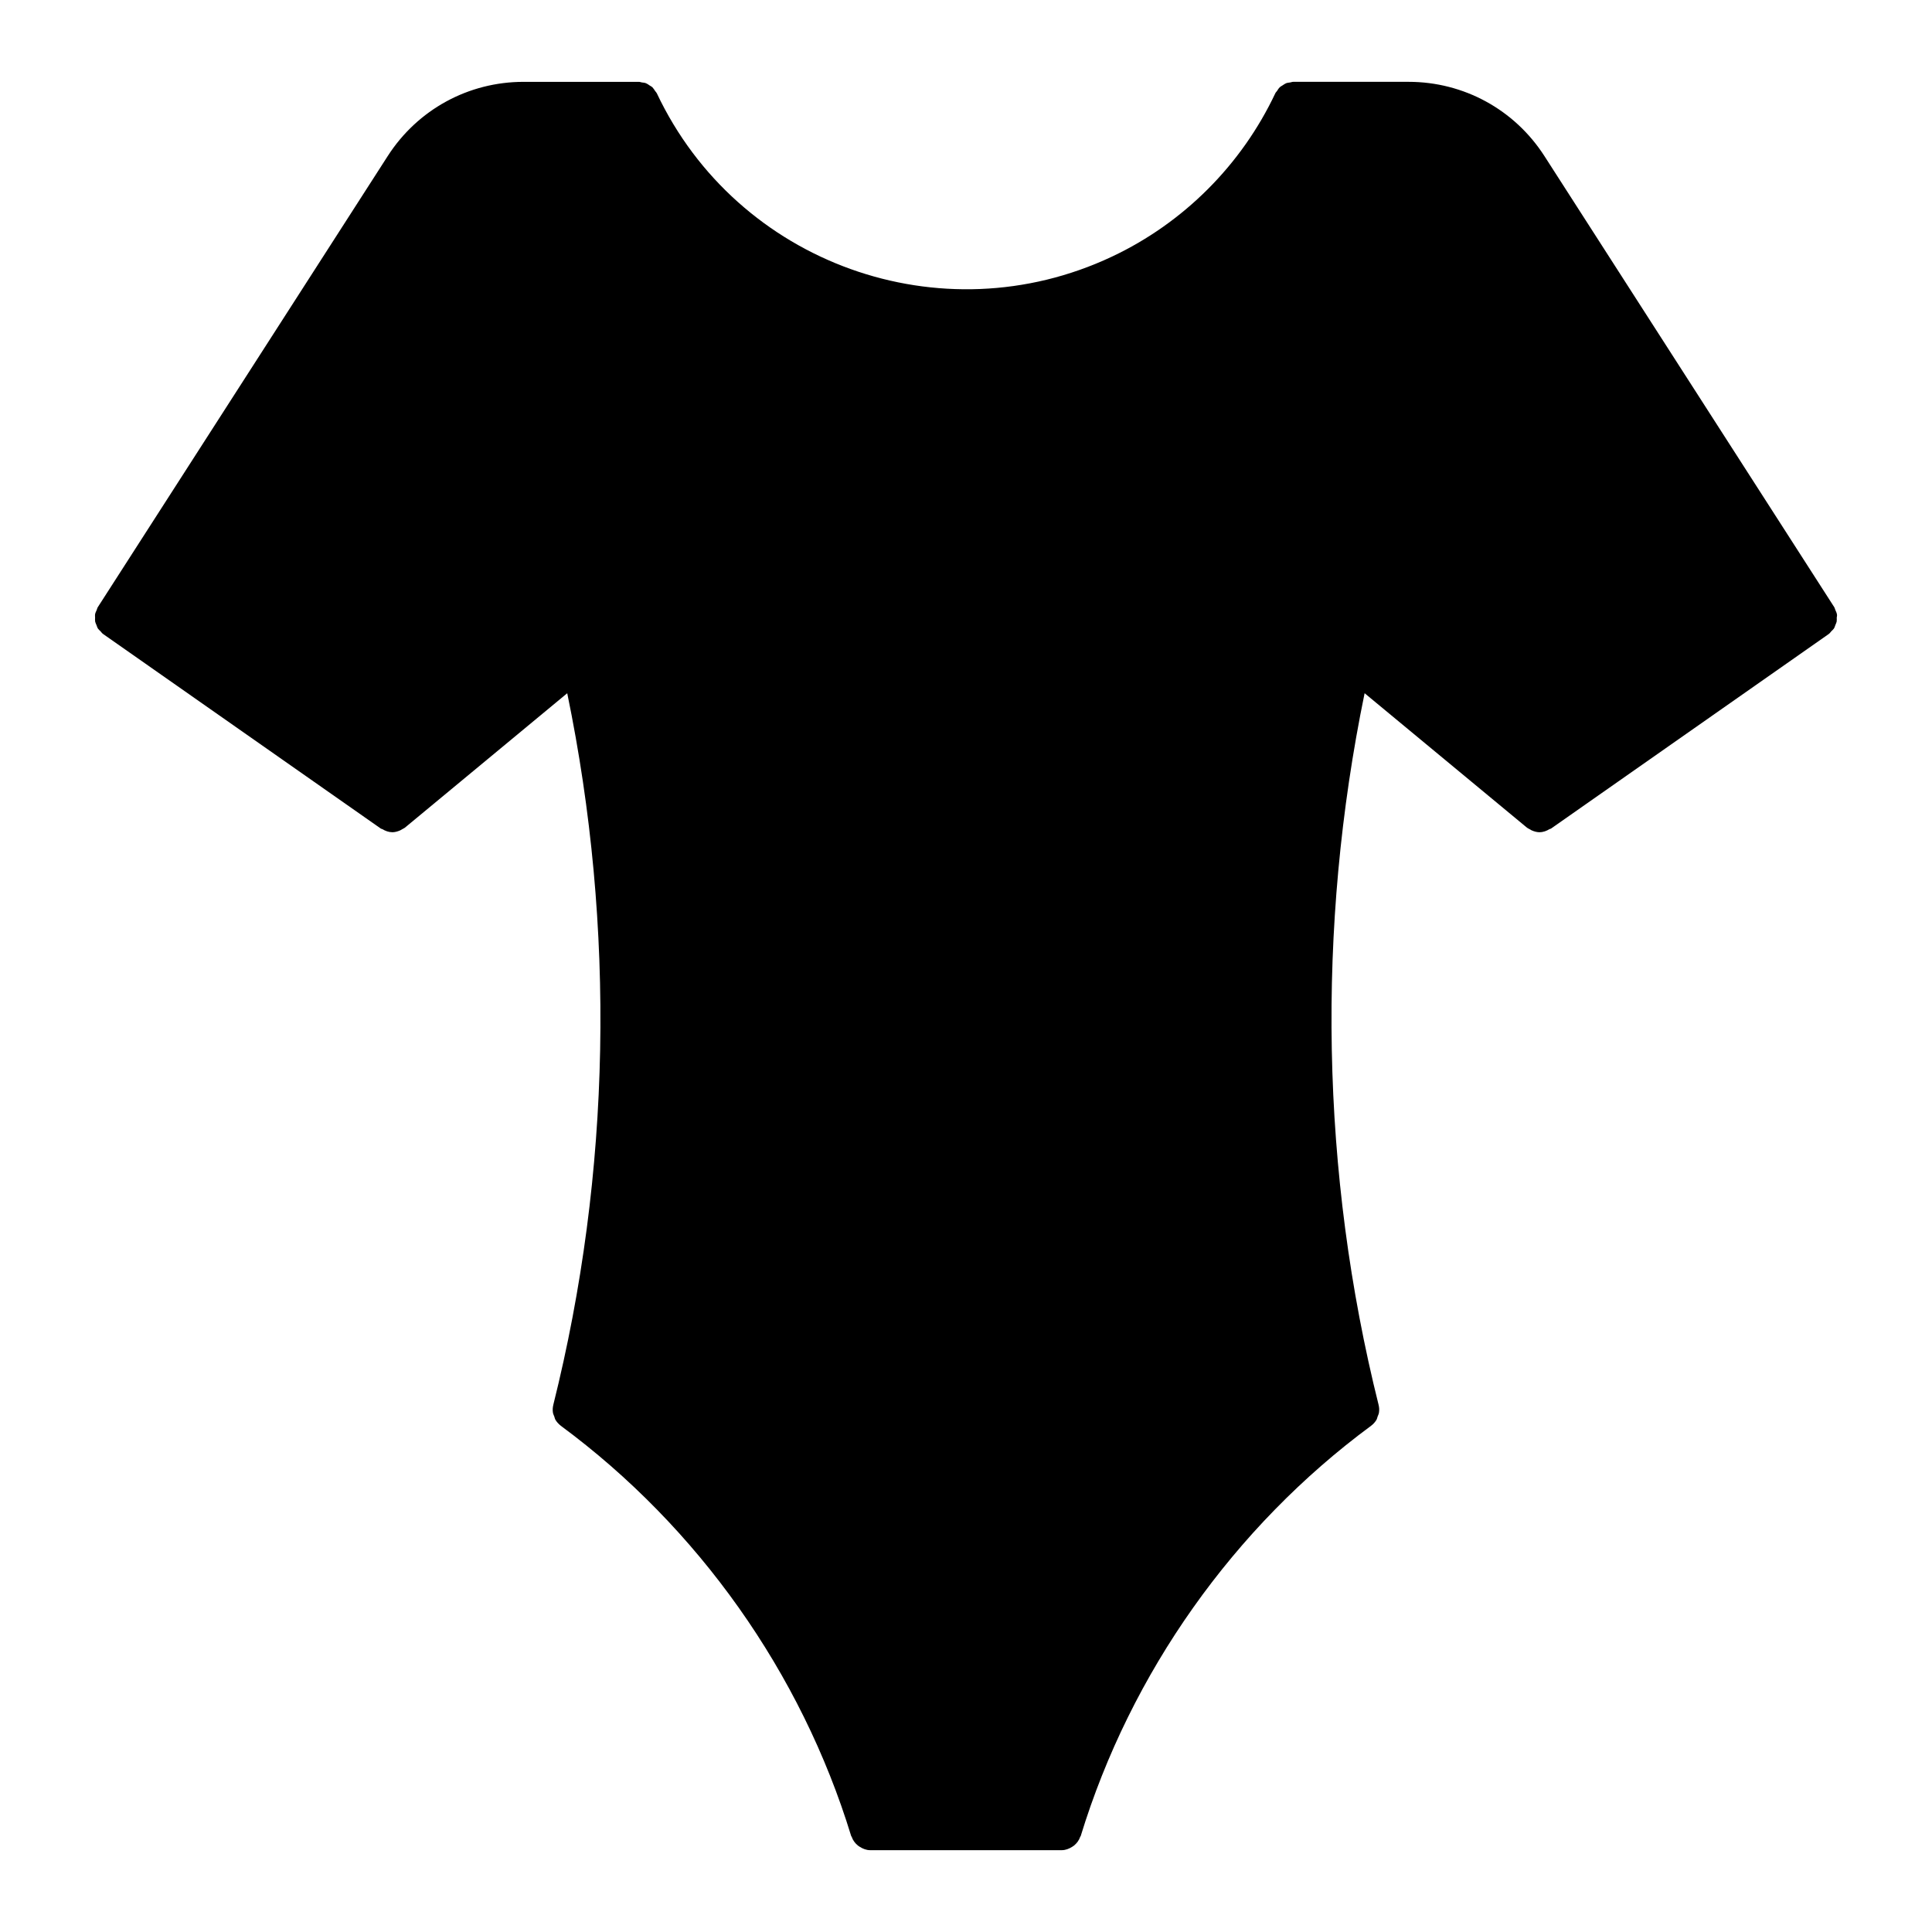 <?xml version="1.0" encoding="UTF-8"?>
<!-- The Best Svg Icon site in the world: iconSvg.co, Visit us! https://iconsvg.co -->
<svg fill="#000000" width="800px" height="800px" version="1.1" viewBox="144 144 512 512" xmlns="http://www.w3.org/2000/svg">
 <path d="m630.79 306.73c-0.062-0.367-0.25-0.703-0.398-1.059-0.117-0.262-0.156-0.555-0.316-0.797l-76.809-119.55c-7.914-12.289-21.359-19.637-35.98-19.637h-30.562c-0.285 0-0.516 0.117-0.777 0.156-0.387 0.062-0.754 0.082-1.125 0.219-0.324 0.137-0.598 0.348-0.891 0.535-0.273 0.18-0.566 0.316-0.797 0.547-0.293 0.273-0.492 0.629-0.703 0.957-0.148 0.219-0.348 0.367-0.453 0.598-8.953 18.988-24.32 34.375-43.316 43.316-45.195 21.297-99.281 1.891-120.61-43.316-0.105-0.219-0.305-0.379-0.441-0.586-0.219-0.336-0.43-0.684-0.715-0.977-0.23-0.219-0.523-0.348-0.789-0.523-0.293-0.199-0.566-0.41-0.902-0.547-0.355-0.148-0.734-0.168-1.113-0.219-0.262-0.043-0.504-0.156-0.777-0.156h-30.574c-14.621 0-28.066 7.348-35.98 19.648l-76.828 119.54c-0.168 0.242-0.199 0.535-0.316 0.797-0.148 0.348-0.336 0.684-0.41 1.059-0.062 0.316-0.012 0.629-0.012 0.934 0 0.367-0.043 0.715 0.02 1.07 0.062 0.305 0.219 0.586 0.336 0.883 0.125 0.324 0.219 0.672 0.418 0.977 0.18 0.262 0.441 0.461 0.672 0.703 0.23 0.242 0.398 0.523 0.684 0.715l73.621 51.578c0.105 0.082 0.242 0.051 0.355 0.125 0.82 0.484 1.699 0.82 2.625 0.82 0.012 0 0.02 0.012 0.02 0.012 0.723 0 1.438-0.211 2.121-0.504 0.199-0.094 0.367-0.211 0.547-0.316 0.219-0.137 0.473-0.219 0.672-0.379l43.035-35.645c12.816 62.094 11.672 127.07-3.695 188.6v0.02c-0.168 0.672-0.199 1.375-0.094 2.047 0.051 0.348 0.23 0.66 0.355 1.008 0.105 0.285 0.156 0.621 0.324 0.902 0.355 0.578 0.82 1.09 1.375 1.523l0.012 0.02c36.398 26.879 63.742 65.473 76.977 108.75 0.02 0.062 0.082 0.082 0.117 0.168 0.324 0.945 0.902 1.723 1.66 2.34 0.156 0.125 0.305 0.211 0.473 0.324 0.82 0.516 1.73 0.902 2.769 0.902h50.781c1.039 0 1.961-0.387 2.781-0.902 0.168-0.125 0.305-0.219 0.473-0.324 0.746-0.621 1.332-1.395 1.648-2.34 0.031-0.082 0.094-0.105 0.117-0.168 13.246-43.273 40.59-81.902 76.977-108.75l0.02-0.02c0.555-0.41 1.02-0.945 1.375-1.523 0.168-0.285 0.219-0.621 0.324-0.902 0.125-0.324 0.293-0.66 0.348-1.008 0.105-0.672 0.082-1.375-0.094-2.047v-0.02c-15.355-61.496-16.488-126.51-3.707-188.6l43.043 35.645c0.219 0.168 0.453 0.242 0.66 0.379 0.199 0.117 0.367 0.219 0.555 0.316 0.672 0.293 1.387 0.504 2.109 0.504l0.02-0.012c0.945 0 1.828-0.336 2.625-0.82 0.125-0.074 0.242-0.043 0.367-0.125l73.621-51.578c0.285-0.199 0.453-0.473 0.672-0.715 0.23-0.242 0.492-0.441 0.672-0.703 0.211-0.293 0.285-0.652 0.418-0.977 0.117-0.293 0.273-0.578 0.336-0.883 0.062-0.348 0.02-0.691 0.02-1.07 0.07-0.312 0.113-0.605 0.039-0.941z"/>
</svg>
